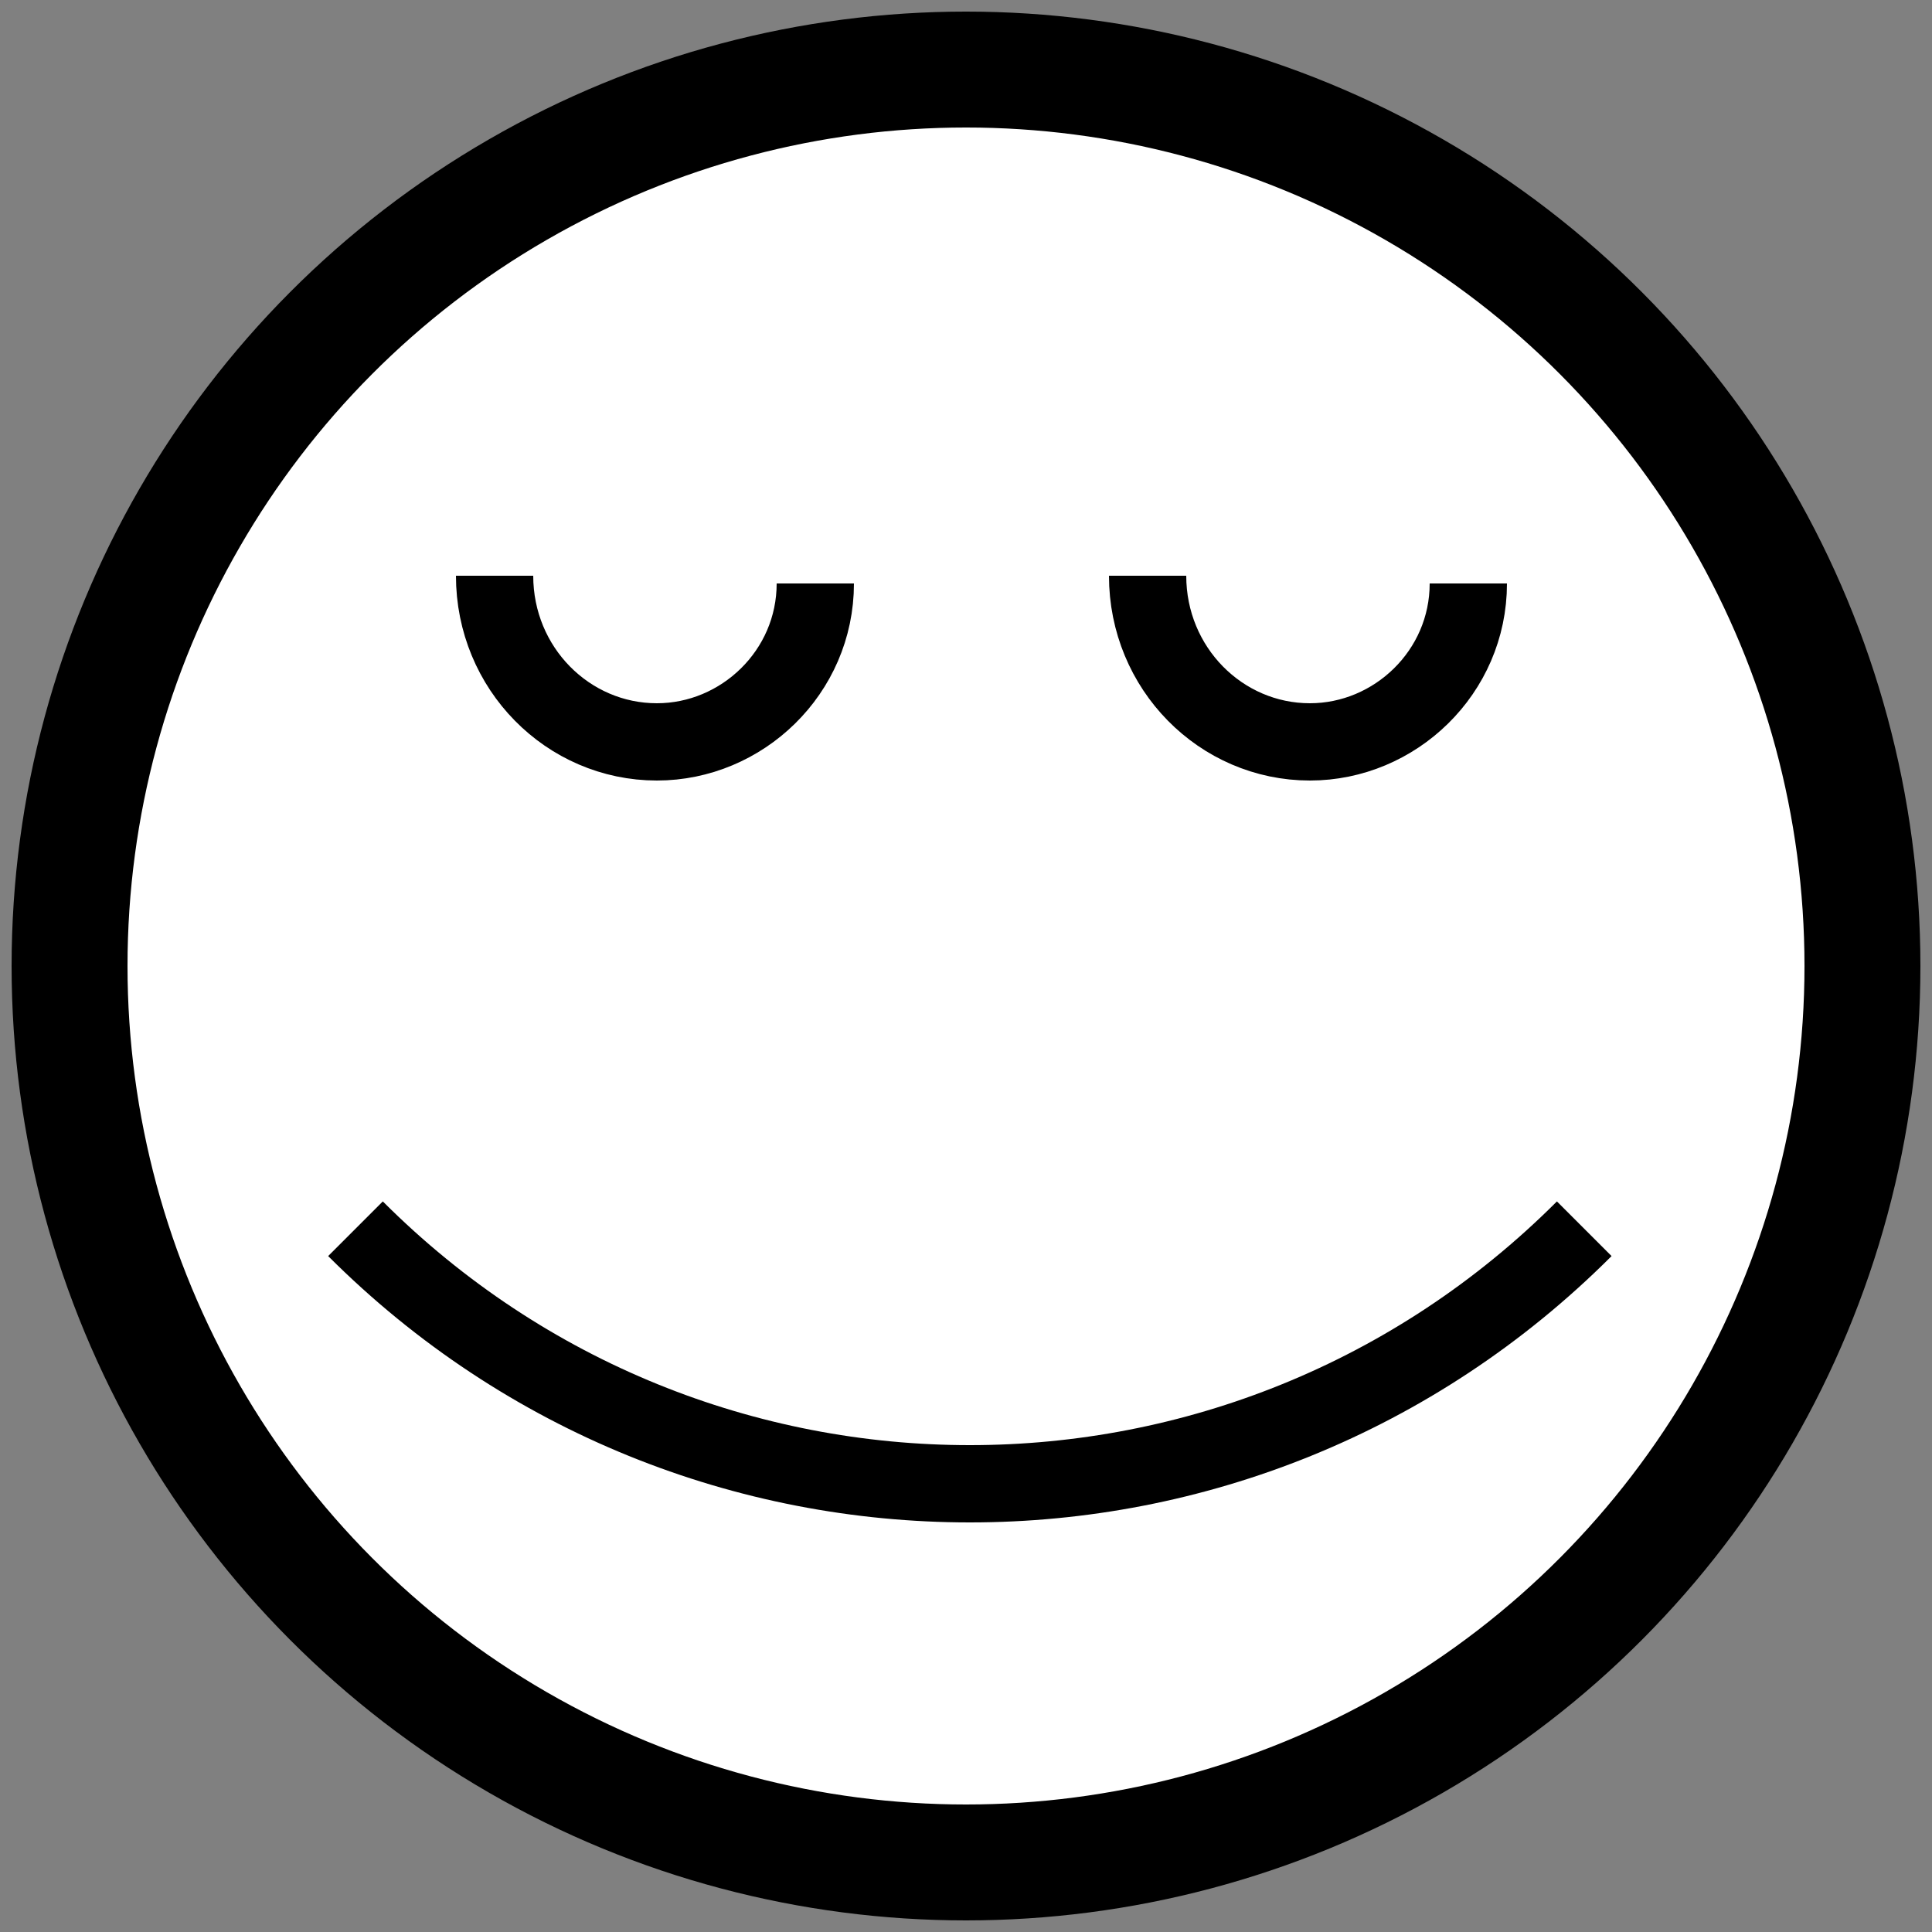 <?xml version="1.0" encoding="UTF-8"?> <!-- Generator: Adobe Illustrator 23.0.1, SVG Export Plug-In . SVG Version: 6.00 Build 0) --> <svg xmlns="http://www.w3.org/2000/svg" xmlns:xlink="http://www.w3.org/1999/xlink" id="Layer_1" x="0px" y="0px" viewBox="0 0 50 50" style="enable-background:new 0 0 50 50;" xml:space="preserve"><rect x="0" y="0" width="50" height="50" fill="#808080" stroke="none"/> <style type="text/css"> .st0{fill:#FFFFFF;stroke:#000000;stroke-width:3;stroke-miterlimit:10;} .st1{fill:none;stroke:#000000;stroke-width:2;stroke-miterlimit:10;} </style> <circle class="st0" cx="25" cy="25" r="23.2"></circle> <path class="st1" d="M9.2,31.8c8.8,8.8,23,8.8,31.8,0"></path> <path class="st1" d="M12.8,14.9c0,2.4,1.9,4.3,4.2,4.3c2.2,0,4.1-1.8,4.1-4.1"></path> <path class="st1" d="M29.7,14.9c0,2.4,1.9,4.3,4.2,4.3c2.2,0,4.1-1.8,4.1-4.1"></path> </svg> 